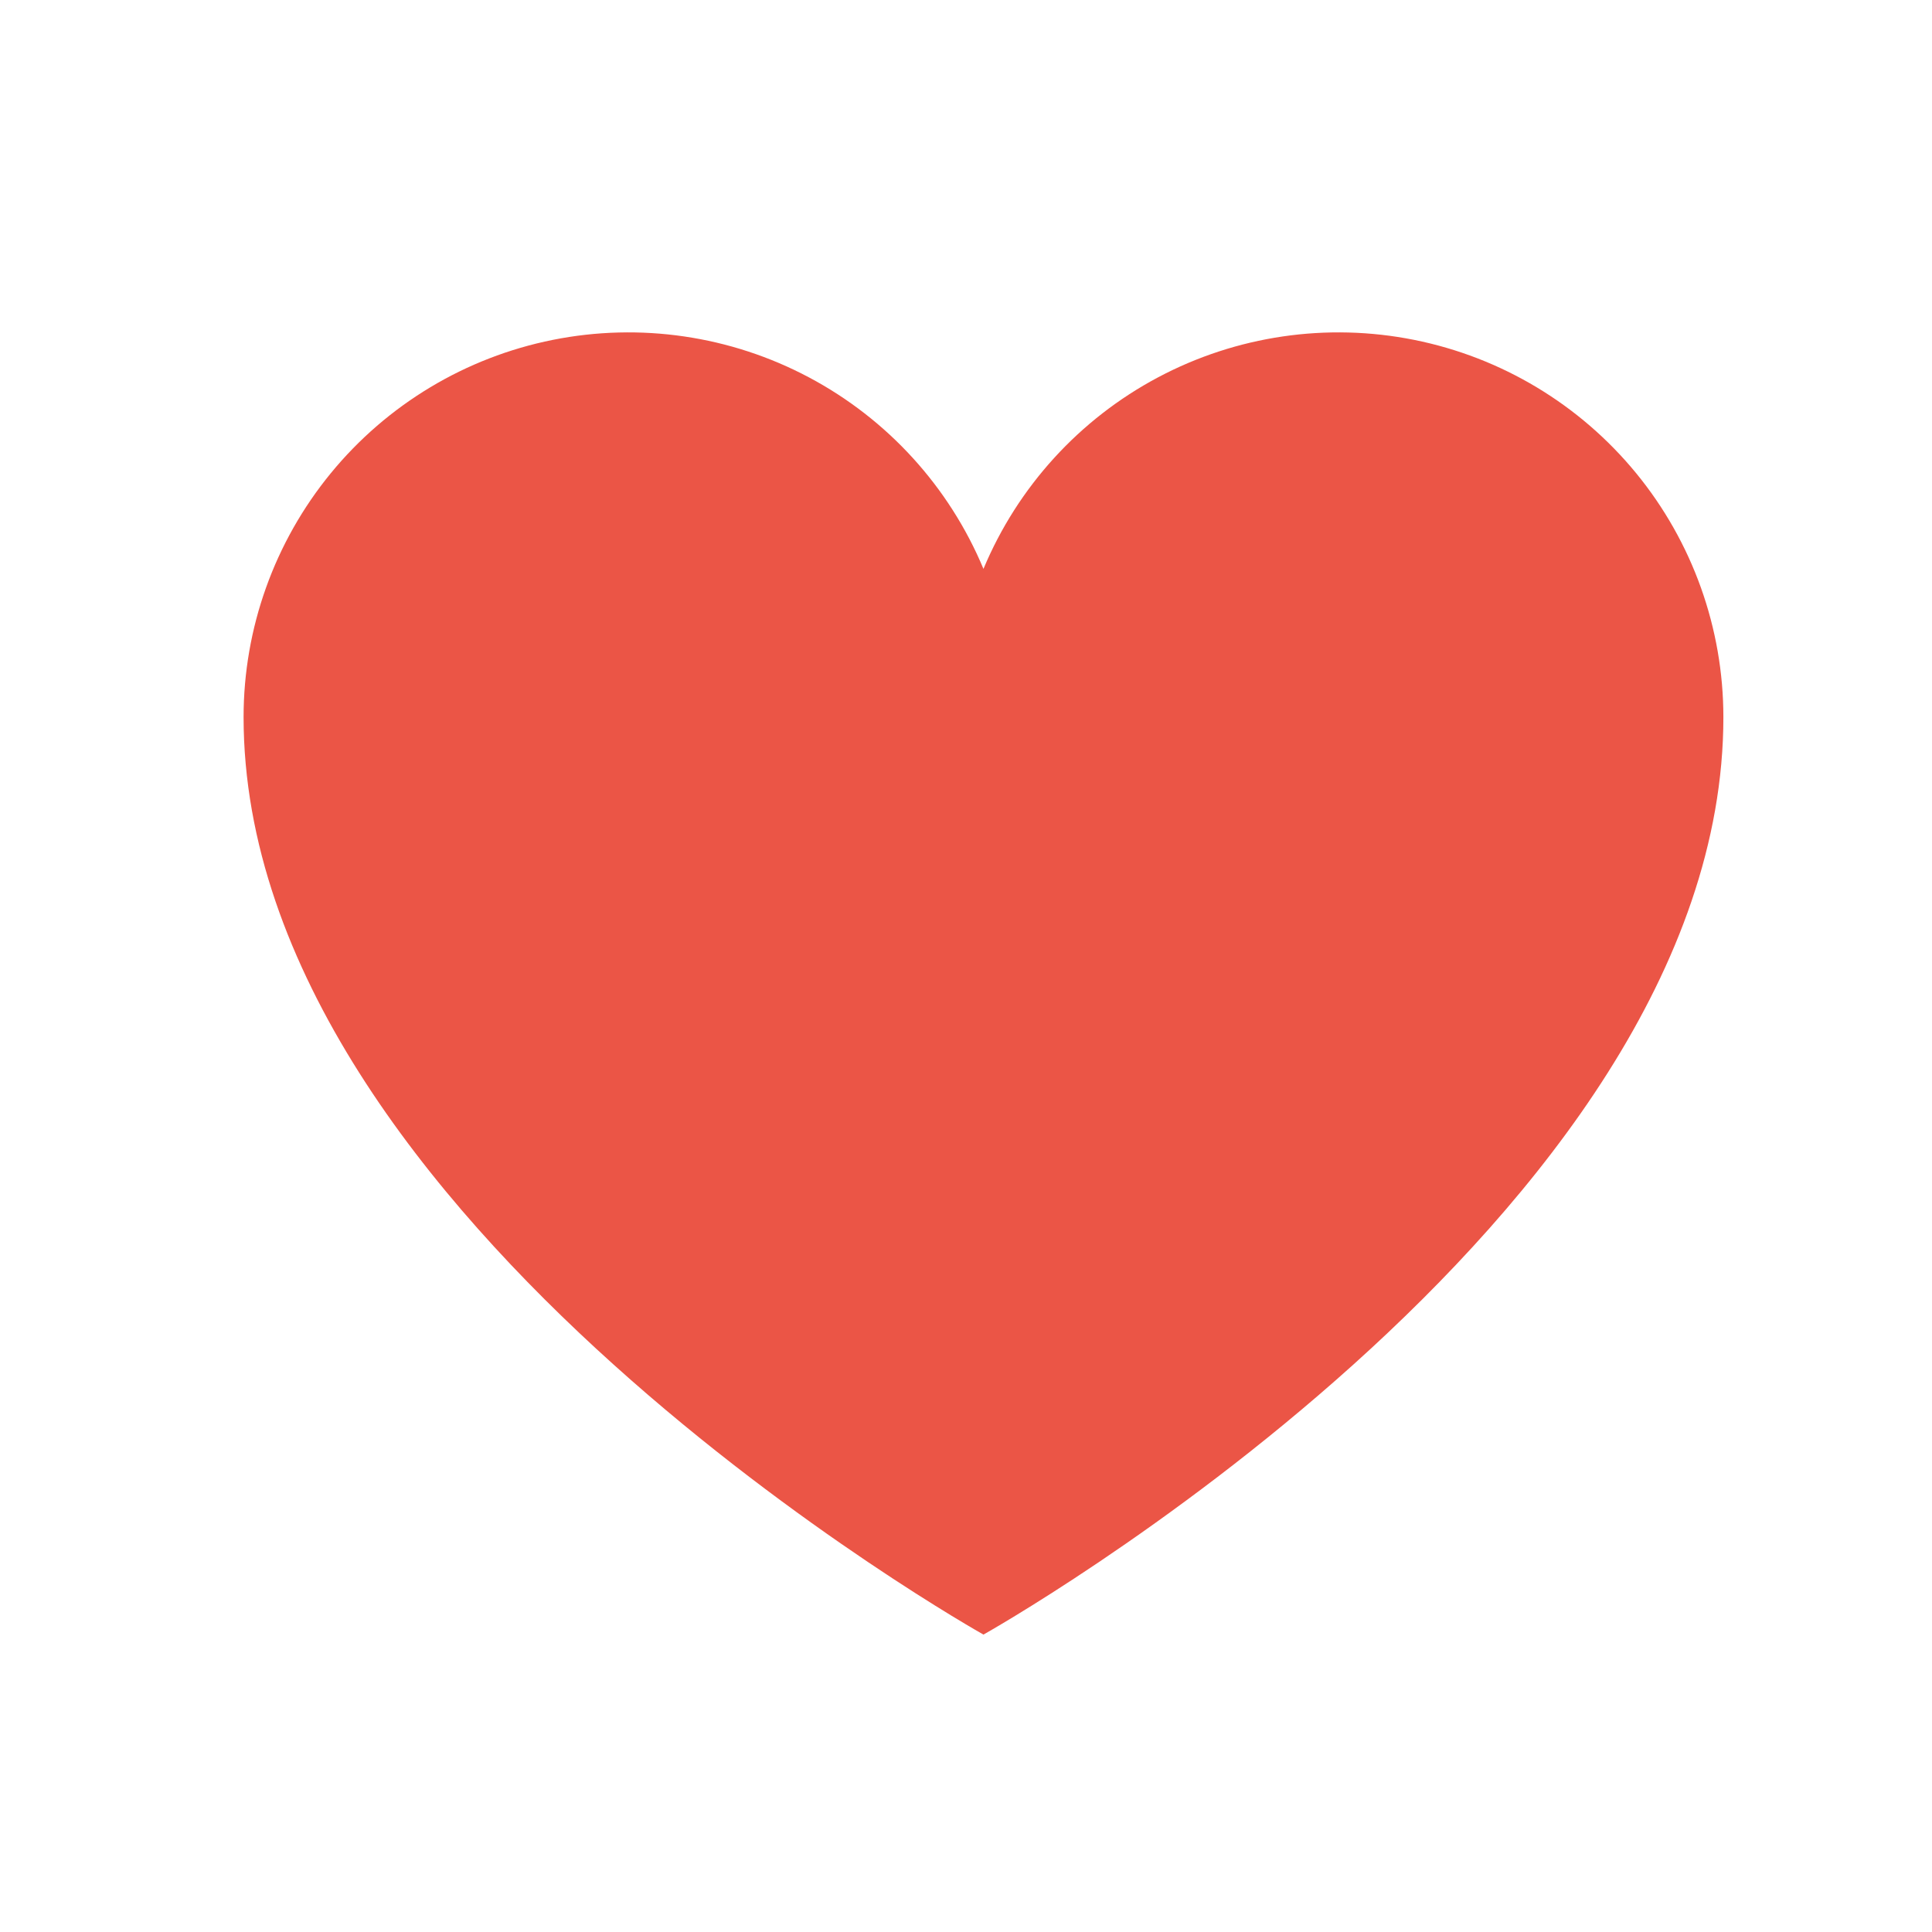 <?xml version="1.0" encoding="UTF-8"?> <svg xmlns="http://www.w3.org/2000/svg" width="51" height="51" viewBox="0 0 51 51" fill="none"> <path d="M25.961 43.149C25.961 43.149 6.43 32.211 6.43 18.93C6.43 16.583 7.244 14.308 8.732 12.492C10.22 10.677 12.291 9.433 14.592 8.972C16.894 8.511 19.285 8.861 21.357 9.963C23.43 11.065 25.057 12.851 25.961 15.017L25.961 15.017C26.866 12.851 28.493 11.065 30.566 9.963C32.638 8.861 35.028 8.511 37.33 8.972C39.632 9.433 41.703 10.677 43.191 12.492C44.679 14.308 45.492 16.583 45.493 18.93C45.493 32.211 25.961 43.149 25.961 43.149Z" fill="#EB5546"></path> </svg> 